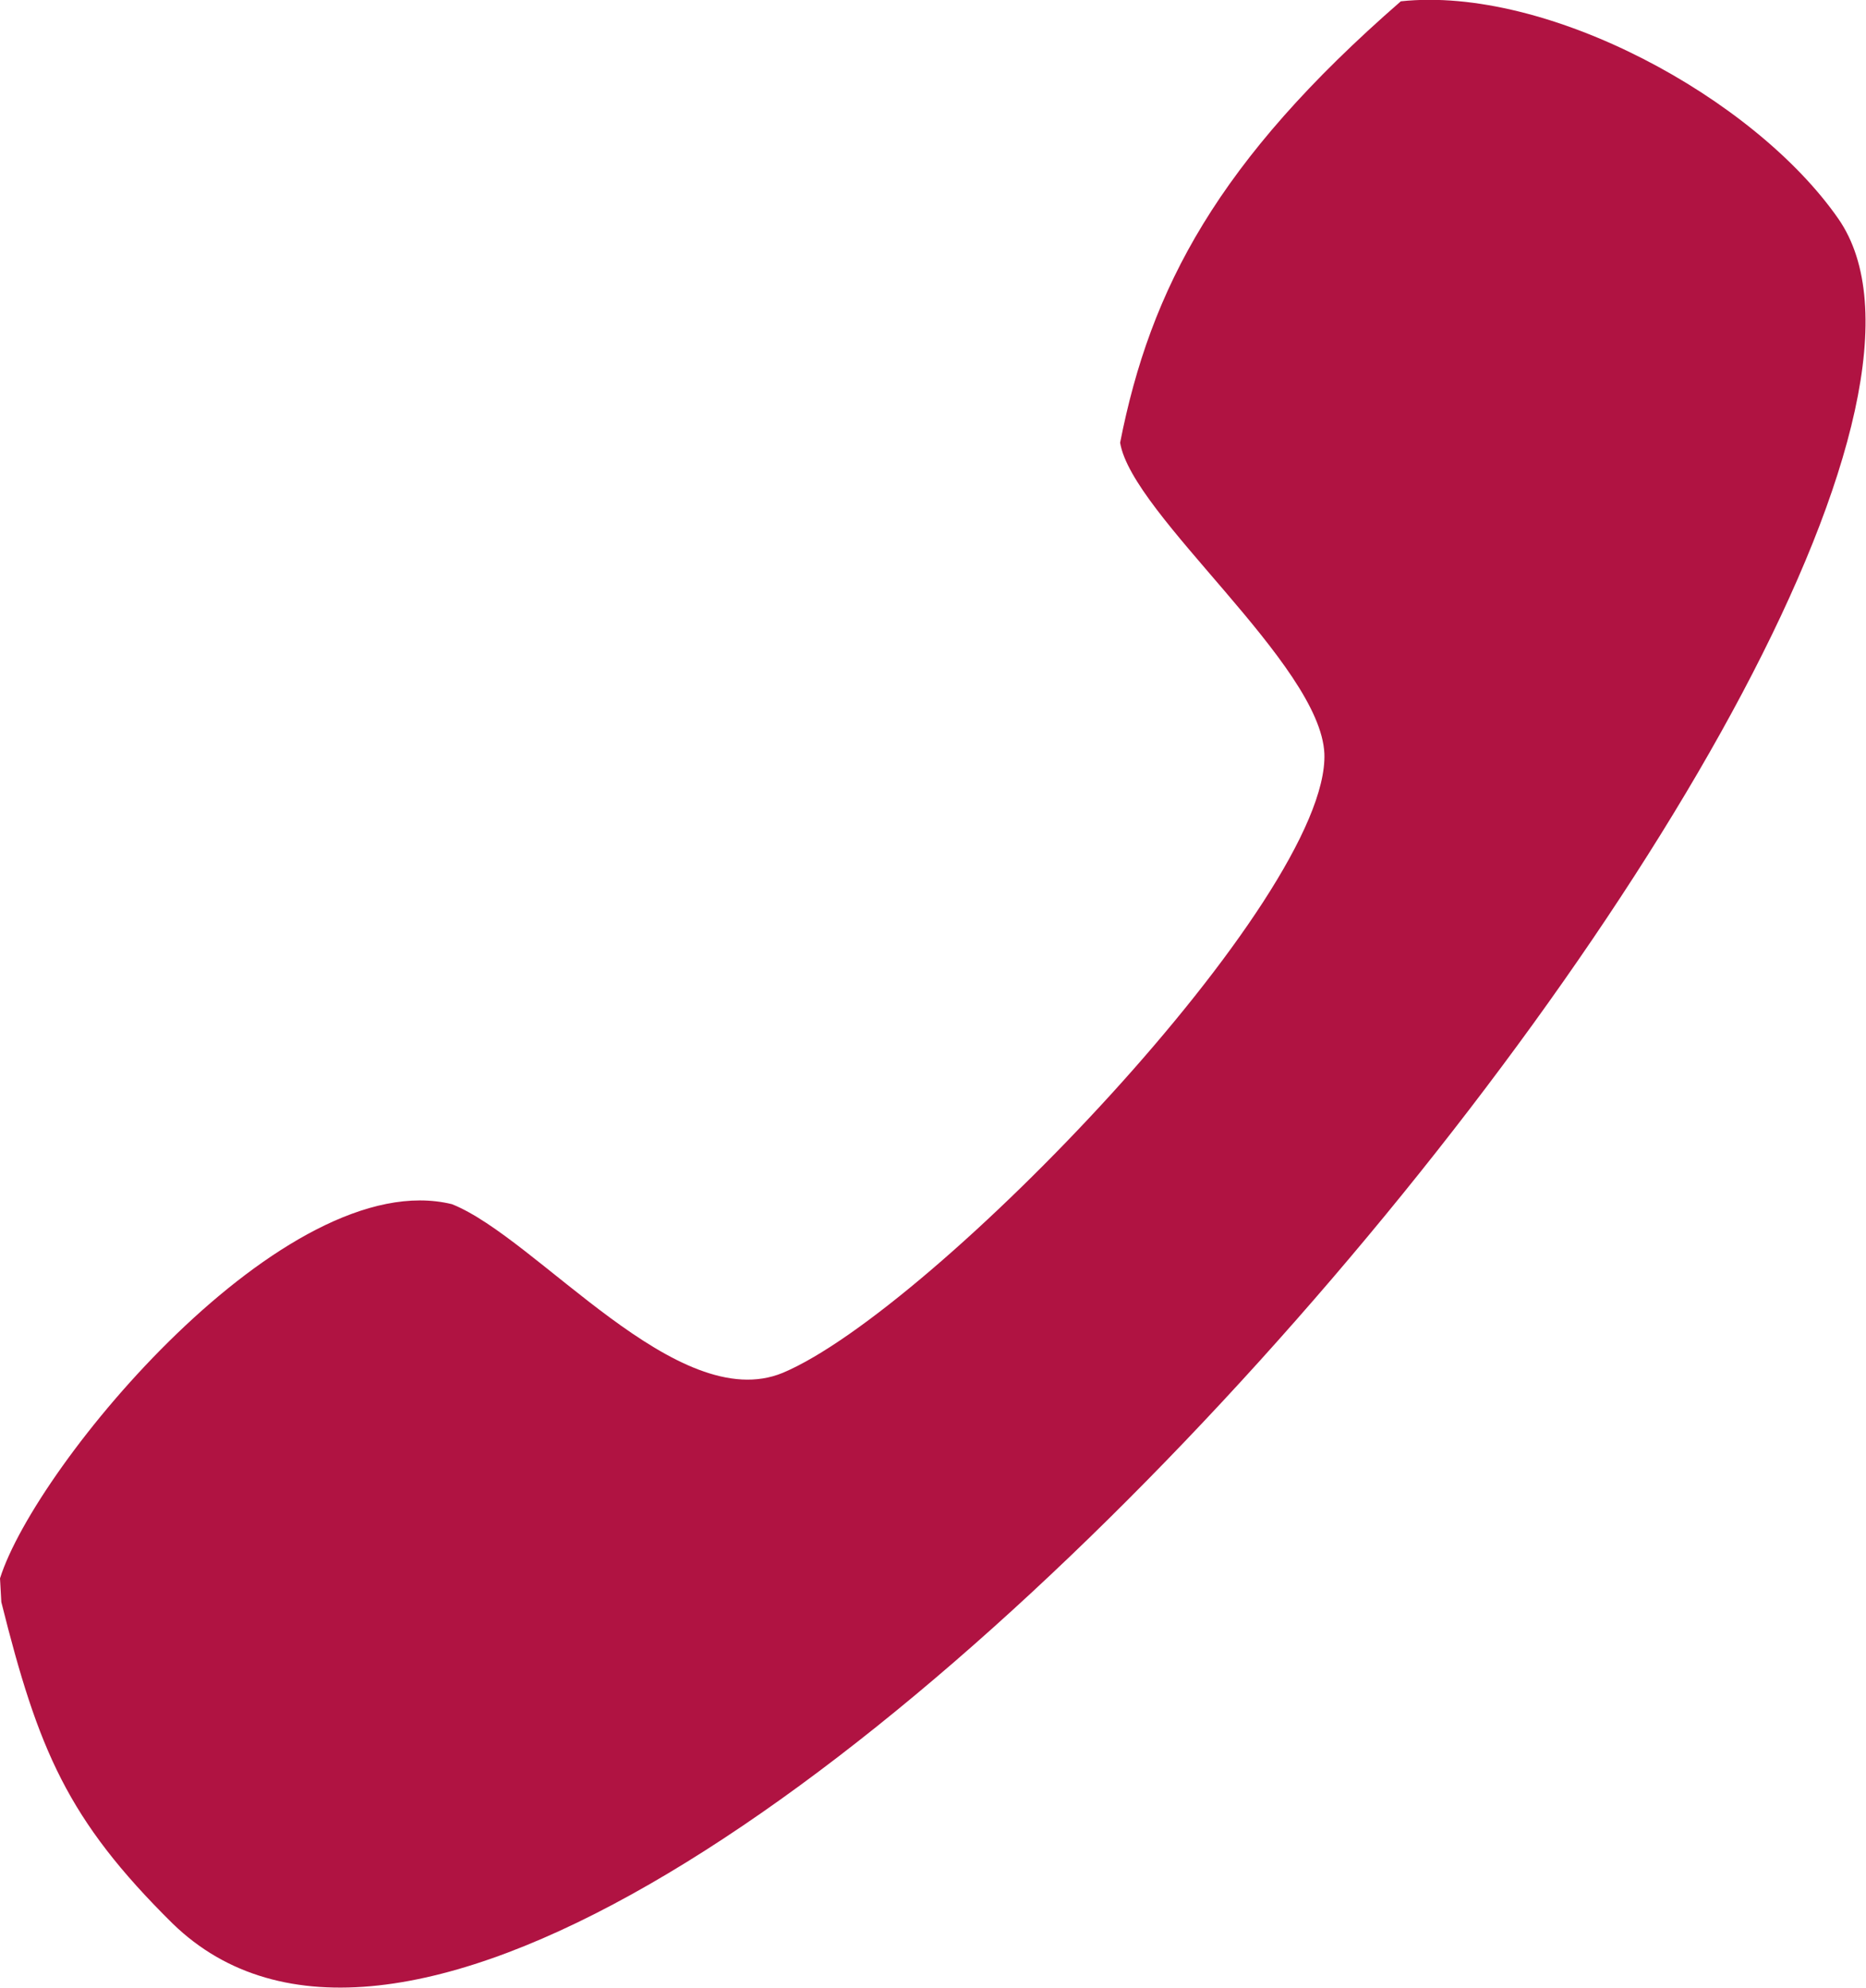 <?xml version="1.0" encoding="UTF-8"?> <!-- Creator: CorelDRAW X7 --> <svg xmlns="http://www.w3.org/2000/svg" xmlns:xlink="http://www.w3.org/1999/xlink" xml:space="preserve" width="112.579mm" height="119.971mm" style="shape-rendering:geometricPrecision; text-rendering:geometricPrecision; image-rendering:optimizeQuality; fill-rule:evenodd; clip-rule:evenodd" viewBox="0 0 1416 1509"> <defs> <style type="text/css"> <![CDATA[ .fil0 {fill:#B01342} ]]> </style> </defs> <g id="Слой_x0020_1">  <path class="fil0" d="M131 1460c328,319 1450,-1026 1264,-1294 -64,-92 -221,-177 -332,-165 -139,121 -190,218 -213,335 9,55 152,168 155,236 4,109 -297,422 -411,470 -80,33 -186,-102 -251,-128 -126,-31 -316,198 -343,284l1 18c28,112 50,165 130,244z"></path> </g> </svg> 